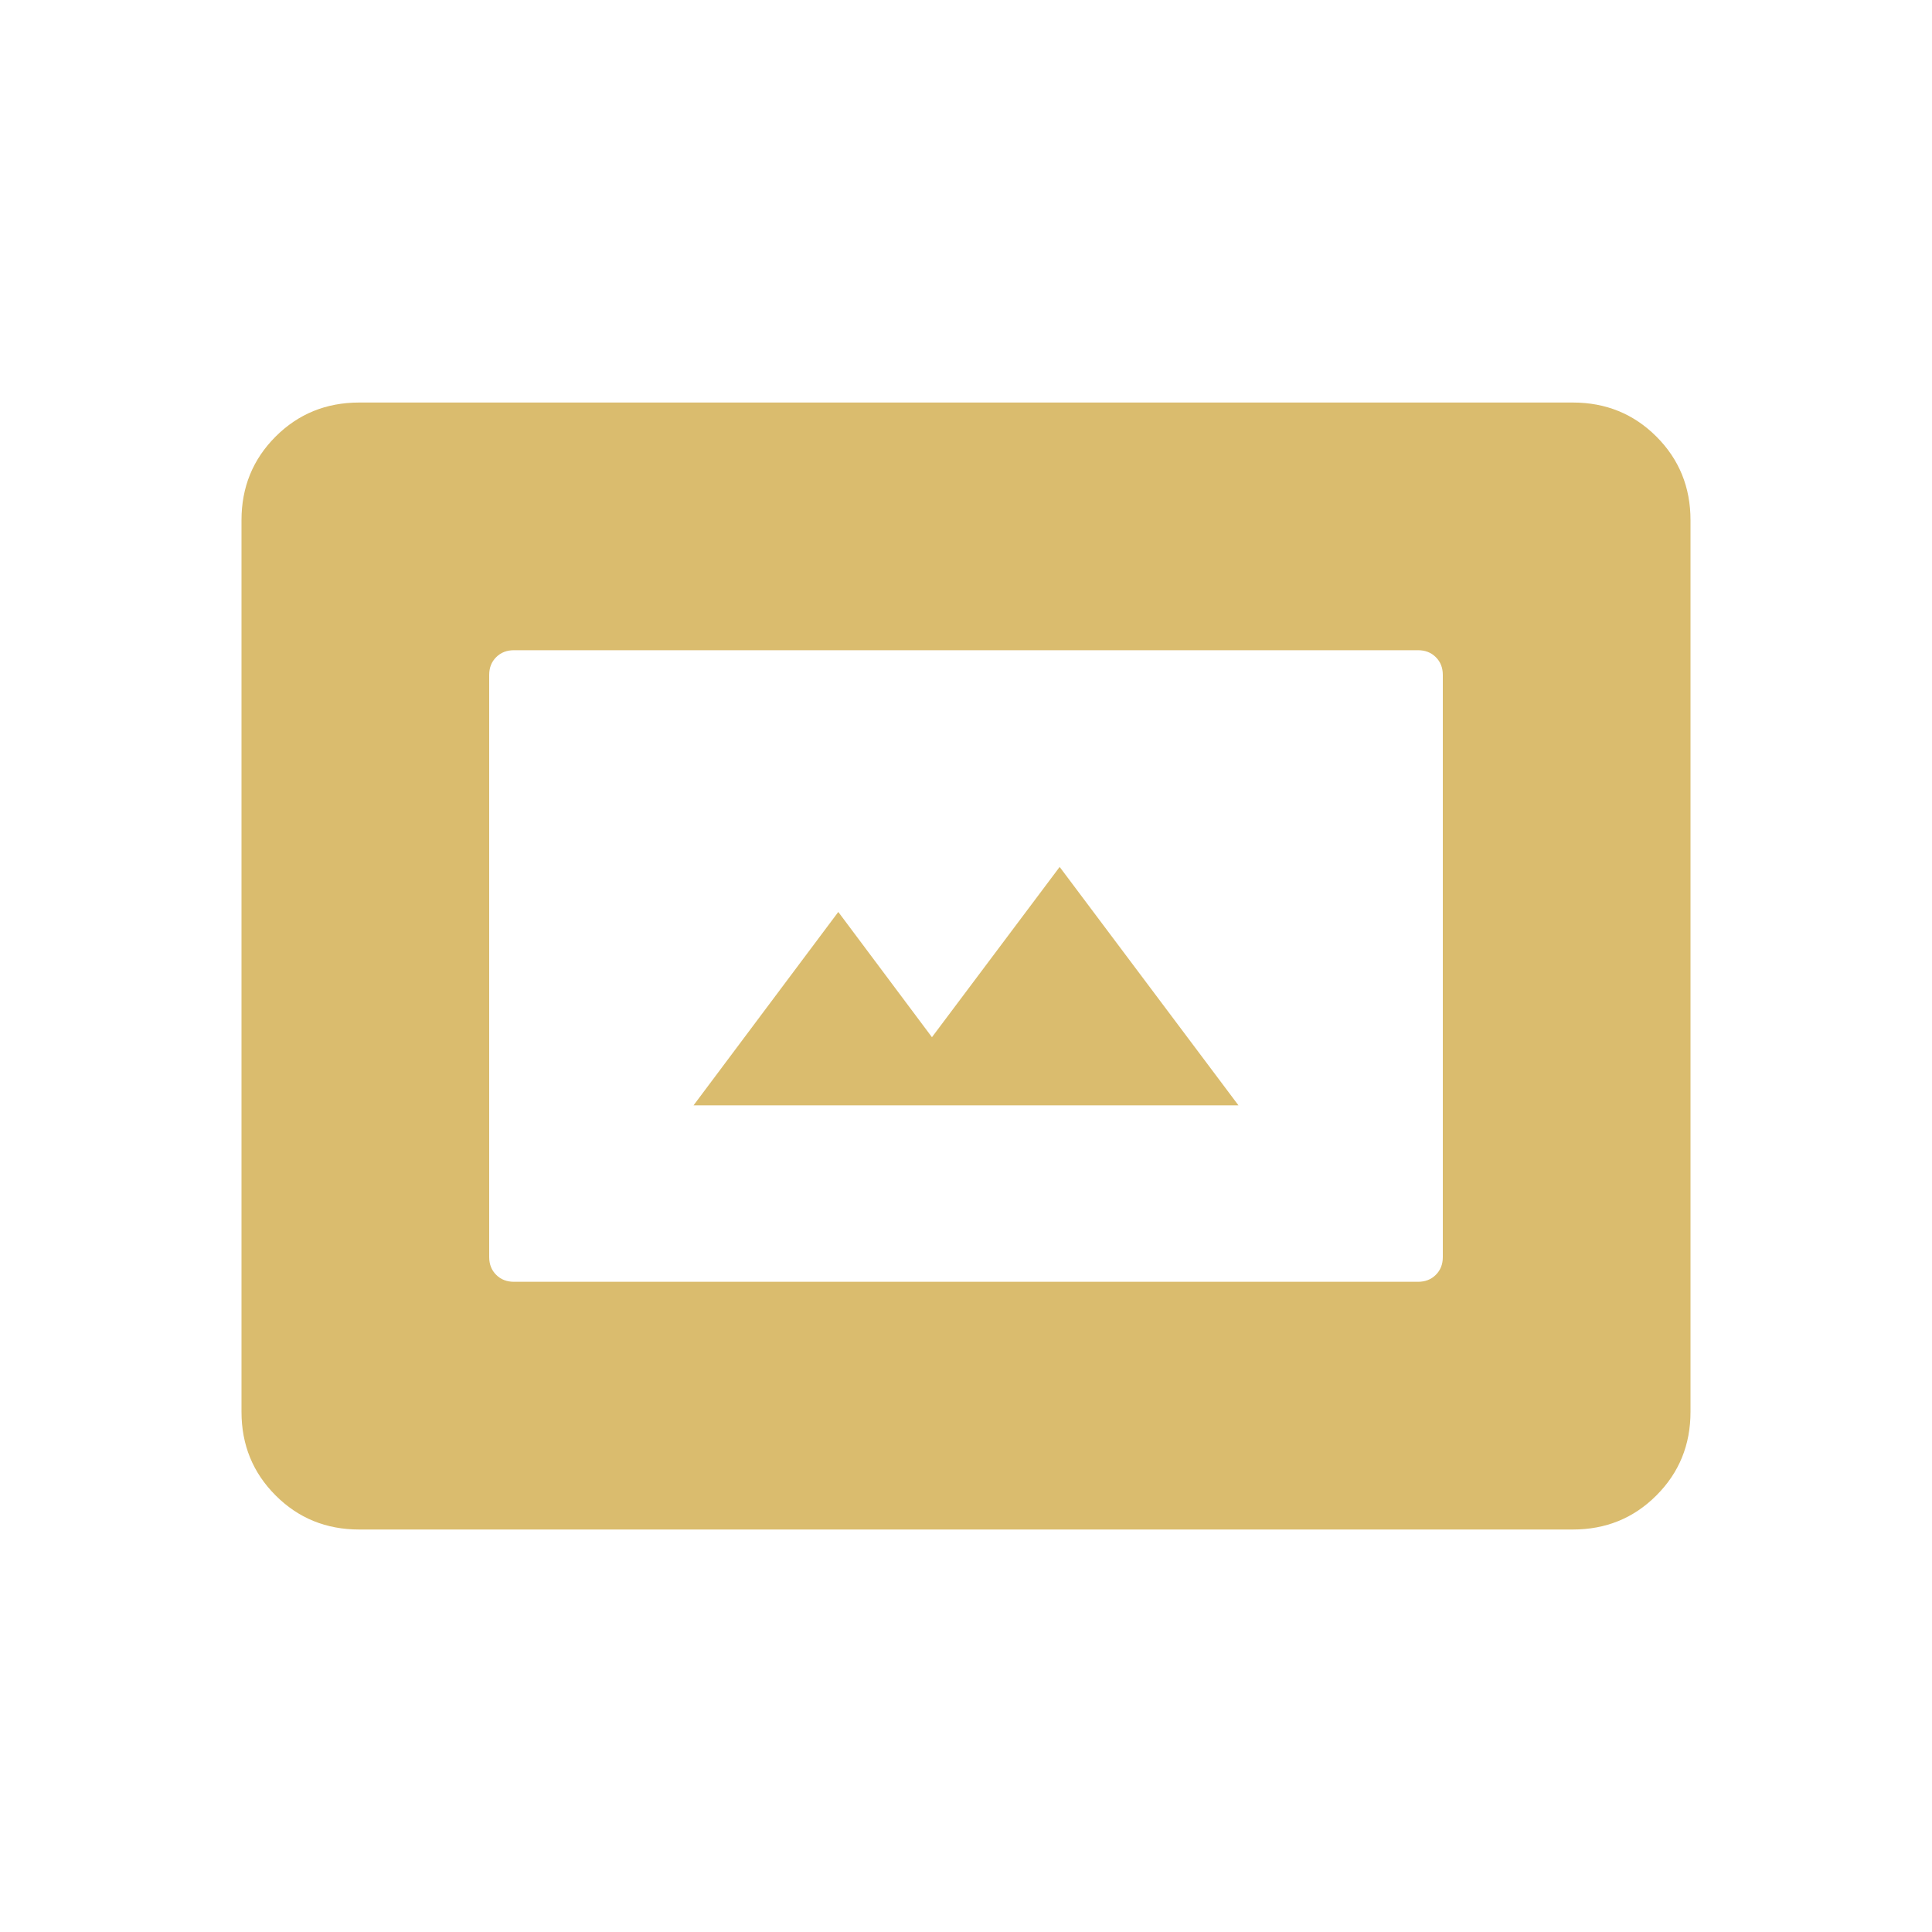 <svg width="40" height="40" viewBox="0 0 40 40" fill="none" xmlns="http://www.w3.org/2000/svg">
<mask id="mask0_1_2059" style="mask-type:alpha" maskUnits="userSpaceOnUse" x="0" y="0" width="40" height="40">
<rect width="40" height="40" fill="#DABC6E"/>
</mask>
<g mask="url(#mask0_1_2059)">
<path d="M10.641 26.538H29.359C29.509 26.538 29.631 26.49 29.727 26.394C29.824 26.298 29.872 26.175 29.872 26.026V13.974C29.872 13.825 29.824 13.702 29.727 13.606C29.631 13.51 29.509 13.462 29.359 13.462H10.641C10.491 13.462 10.369 13.51 10.273 13.606C10.176 13.702 10.128 13.825 10.128 13.974V26.026C10.128 26.175 10.176 26.298 10.273 26.394C10.369 26.49 10.491 26.538 10.641 26.538ZM7.436 31.667C6.753 31.667 6.176 31.432 5.706 30.961C5.235 30.49 5 29.914 5 29.231V10.769C5 10.087 5.235 9.51 5.706 9.039C6.176 8.569 6.753 8.334 7.436 8.334H32.564C33.247 8.334 33.824 8.569 34.294 9.039C34.765 9.51 35 10.087 35 10.769V29.231C35 29.914 34.765 30.49 34.294 30.961C33.824 31.432 33.247 31.667 32.564 31.667H7.436ZM14.359 22.885L17.356 18.881L19.295 21.474L21.939 17.949L25.641 22.885H14.359Z" fill="#DABC6E"/>
</g>
</svg>
